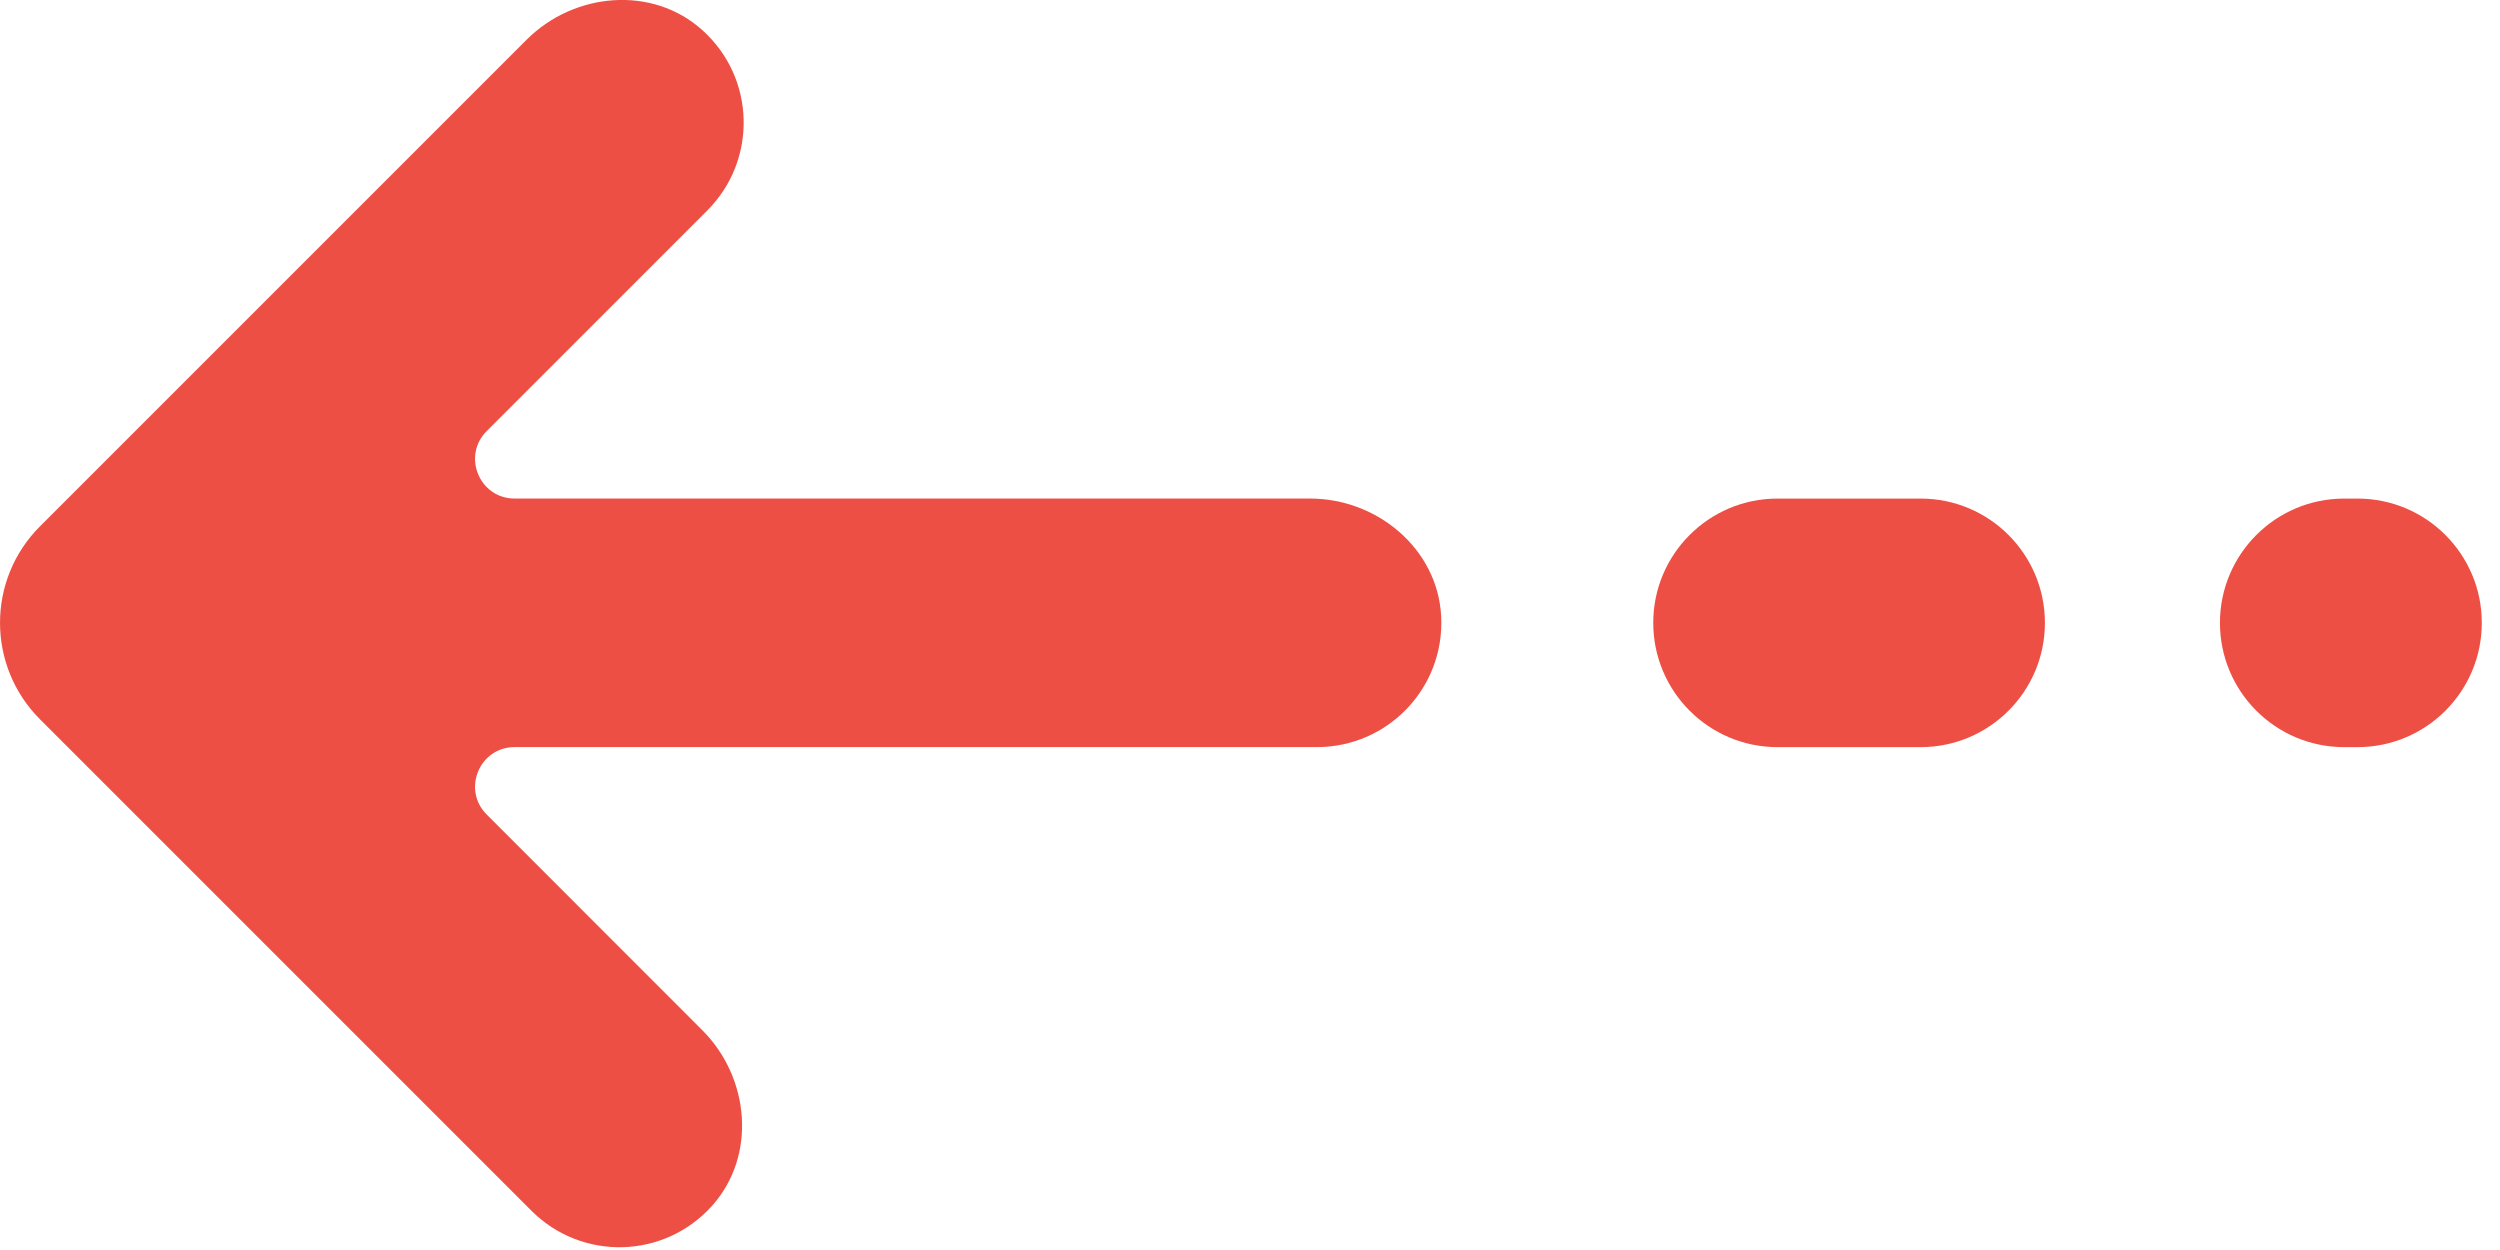 <?xml version="1.0" encoding="UTF-8" standalone="no"?>
<!DOCTYPE svg PUBLIC "-//W3C//DTD SVG 1.1//EN" "http://www.w3.org/Graphics/SVG/1.1/DTD/svg11.dtd">
<svg width="100%" height="100%" viewBox="0 0 60 30" version="1.1" xmlns="http://www.w3.org/2000/svg" xmlns:xlink="http://www.w3.org/1999/xlink" xml:space="preserve" xmlns:serif="http://www.serif.com/" style="fill-rule:evenodd;clip-rule:evenodd;stroke-linejoin:round;stroke-miterlimit:2;">
    <g transform="matrix(1,0,0,1,-264.594,-340.942)">
        <g transform="matrix(-1,0,0,1,265.553,358.214)">
            <path d="M0,-4.639L-11.68,-16.319C-12.821,-17.459 -14.699,-17.629 -15.899,-16.547C-17.179,-15.397 -17.218,-13.424 -16.016,-12.221L-10.722,-6.926C-10.124,-6.328 -10.547,-5.307 -11.393,-5.307L-30.482,-5.307C-32.098,-5.307 -33.544,-4.098 -33.629,-2.485C-33.719,-0.766 -32.352,0.658 -30.651,0.658L-11.393,0.658C-10.547,0.658 -10.124,1.679 -10.722,2.277L-15.896,7.453C-17.038,8.593 -17.206,10.472 -16.126,11.672C-14.974,12.951 -13.001,12.99 -11.799,11.789L0,-0.01C1.278,-1.289 1.278,-3.362 0,-4.639" style="fill:rgb(237,79,68);fill-rule:nonzero;"/>
        </g>
        <g transform="matrix(-1,0,0,1,307.253,358.873)">
            <path d="M0,-5.965L-3.437,-5.965C-5.083,-5.965 -6.419,-4.629 -6.419,-2.983C-6.419,-1.336 -5.083,0 -3.437,0L0,0C1.646,0 2.981,-1.336 2.981,-2.983C2.981,-4.629 1.646,-5.965 0,-5.965" style="fill:rgb(237,79,68);fill-rule:nonzero;"/>
        </g>
        <g transform="matrix(-1,0,0,1,320.854,358.873)">
            <path d="M0,-5.965L-0.321,-5.965C-1.968,-5.965 -3.303,-4.629 -3.303,-2.983C-3.303,-1.336 -1.968,0 -0.321,0L0,0C1.647,0 2.981,-1.336 2.981,-2.983C2.981,-4.629 1.647,-5.965 0,-5.965" style="fill:rgb(237,79,68);fill-rule:nonzero;"/>
        </g>
    </g>
</svg>
